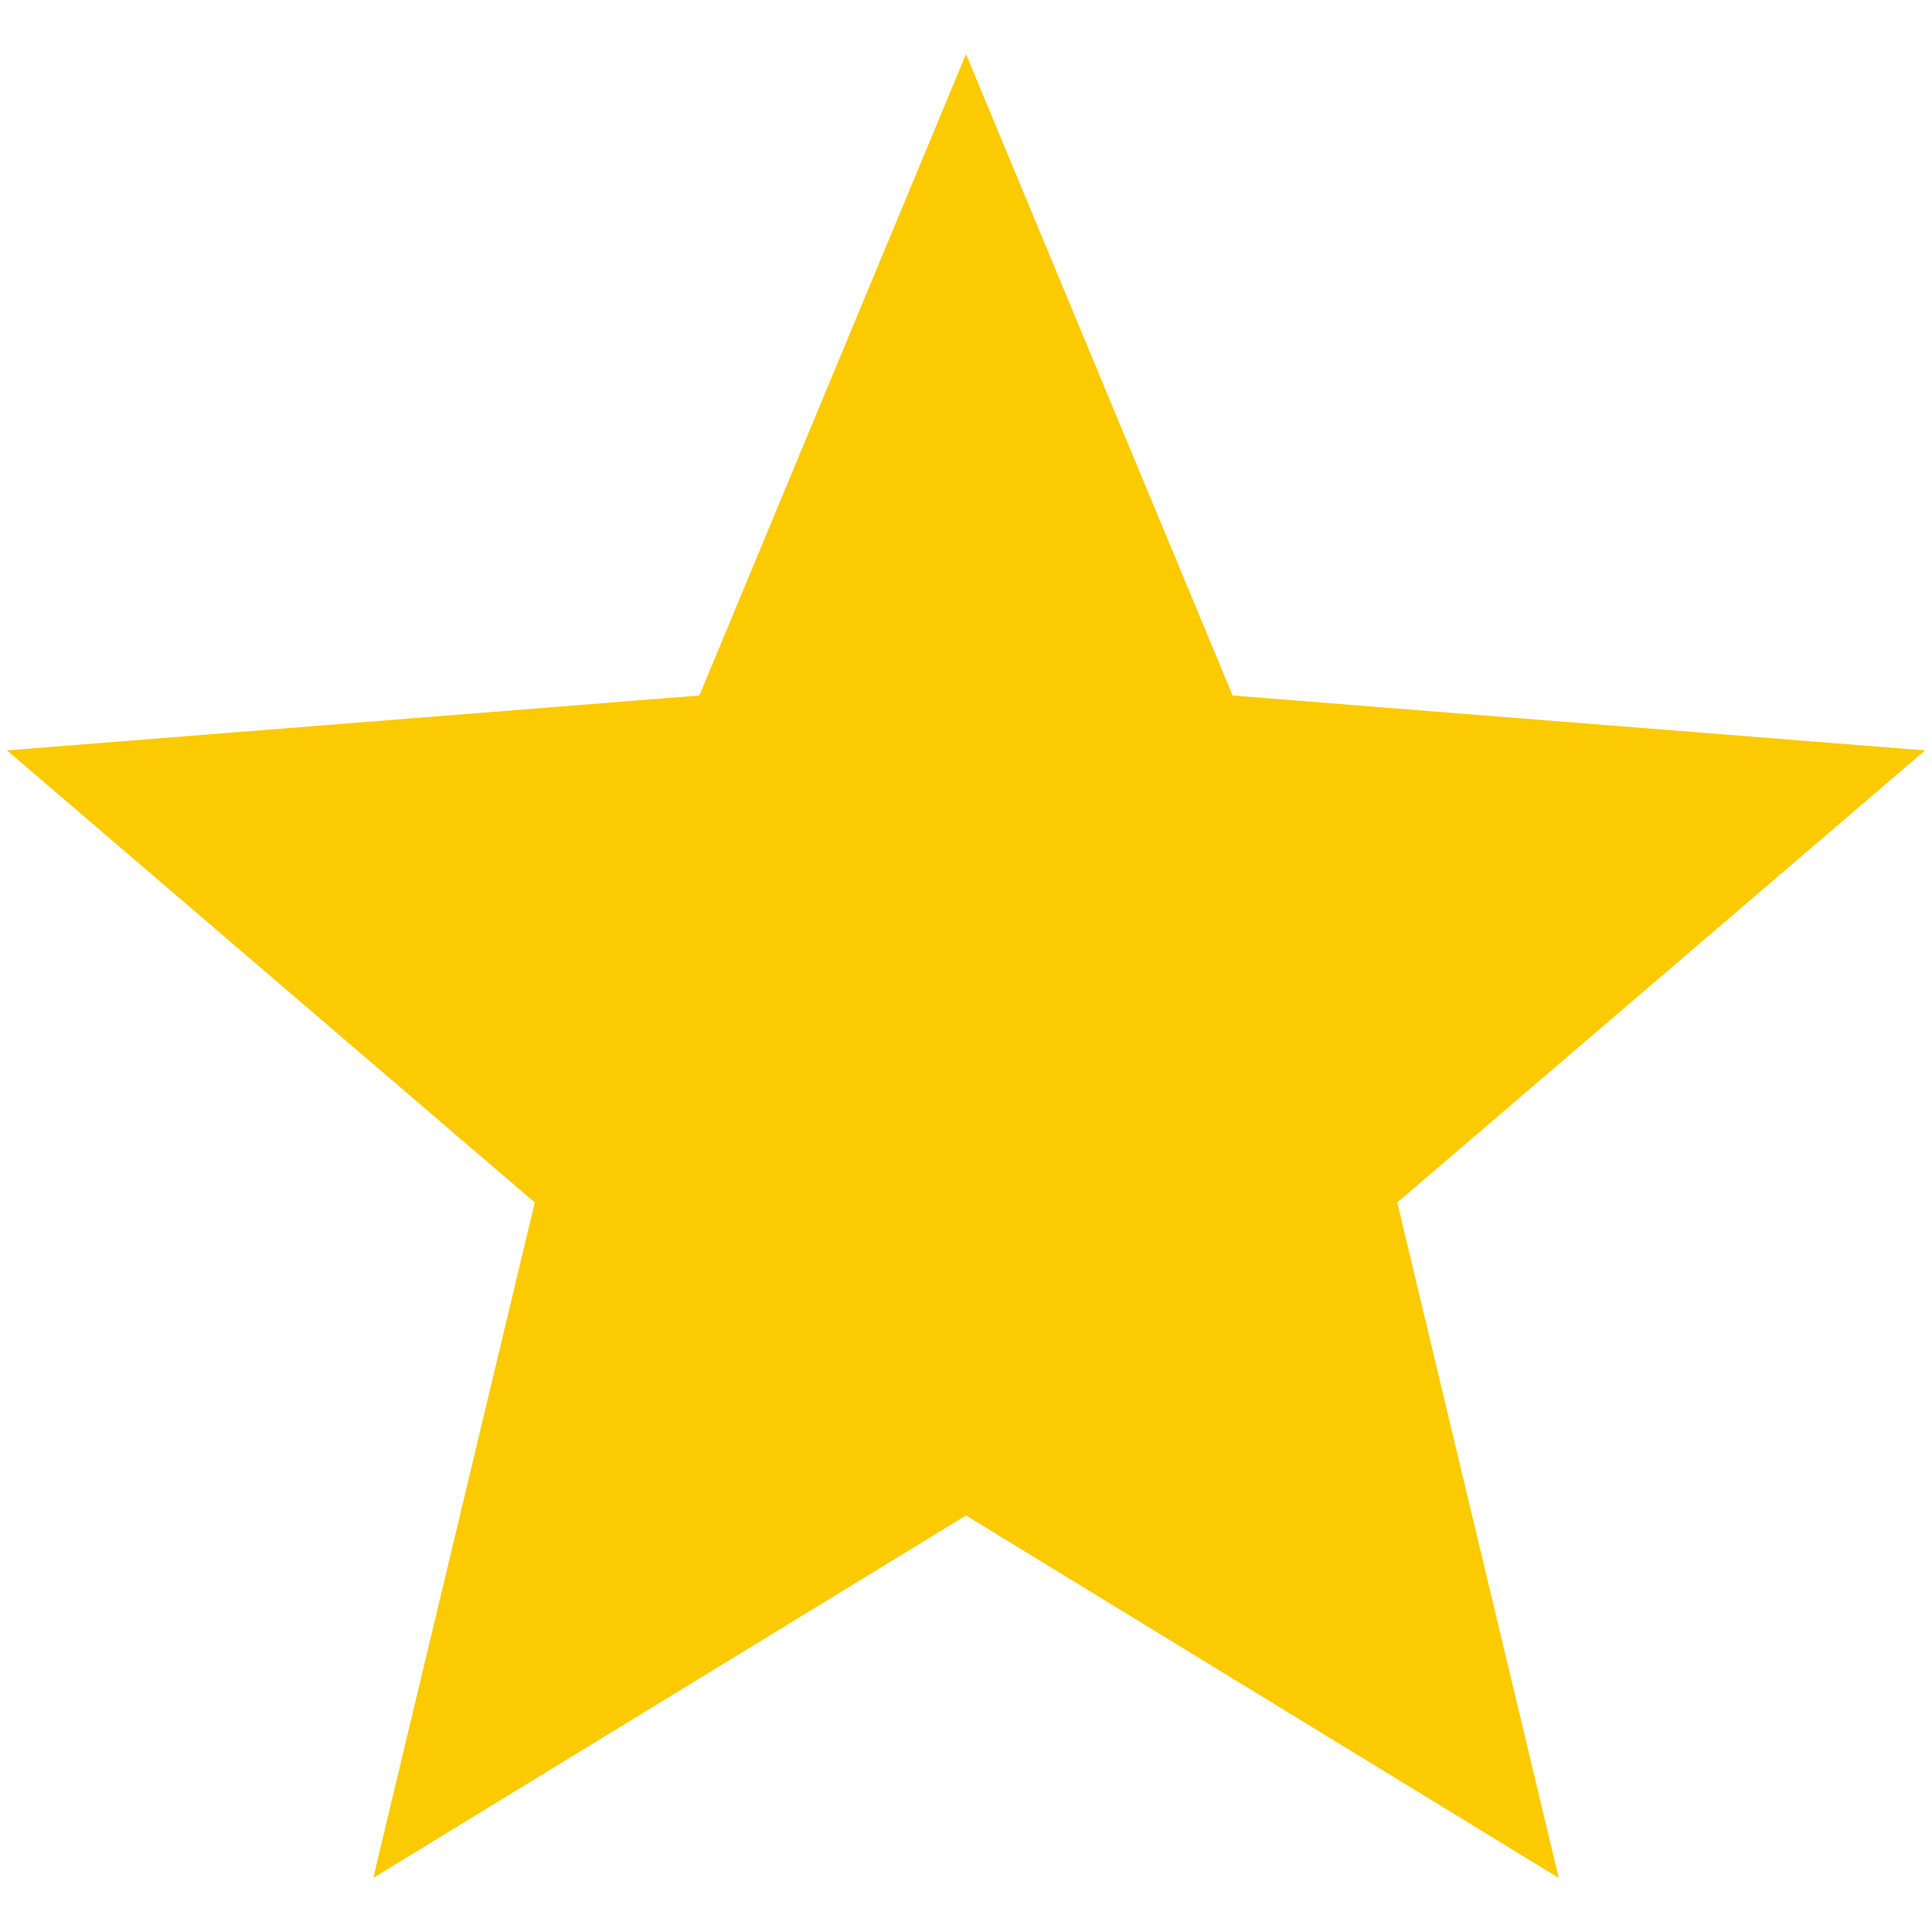 <?xml version="1.0" encoding="utf-8"?>
<!-- Generator: Adobe Illustrator 26.3.1, SVG Export Plug-In . SVG Version: 6.00 Build 0)  -->
<svg version="1.1" id="Layer_1" xmlns="http://www.w3.org/2000/svg" xmlns:xlink="http://www.w3.org/1999/xlink" x="0px" y="0px"
	 viewBox="0 0 250 250" style="enable-background:new 0 0 250 250;" xml:space="preserve">
<style type="text/css">
	.st0{fill:#FBCA00;}
</style>
<polygon class="st0" points="48.3,243 125,196.1 201.7,243 180.8,155.6 249.1,97.1 159.5,90 125,7 90.5,90 0.9,97.1 69.2,155.6 "/>
</svg>

